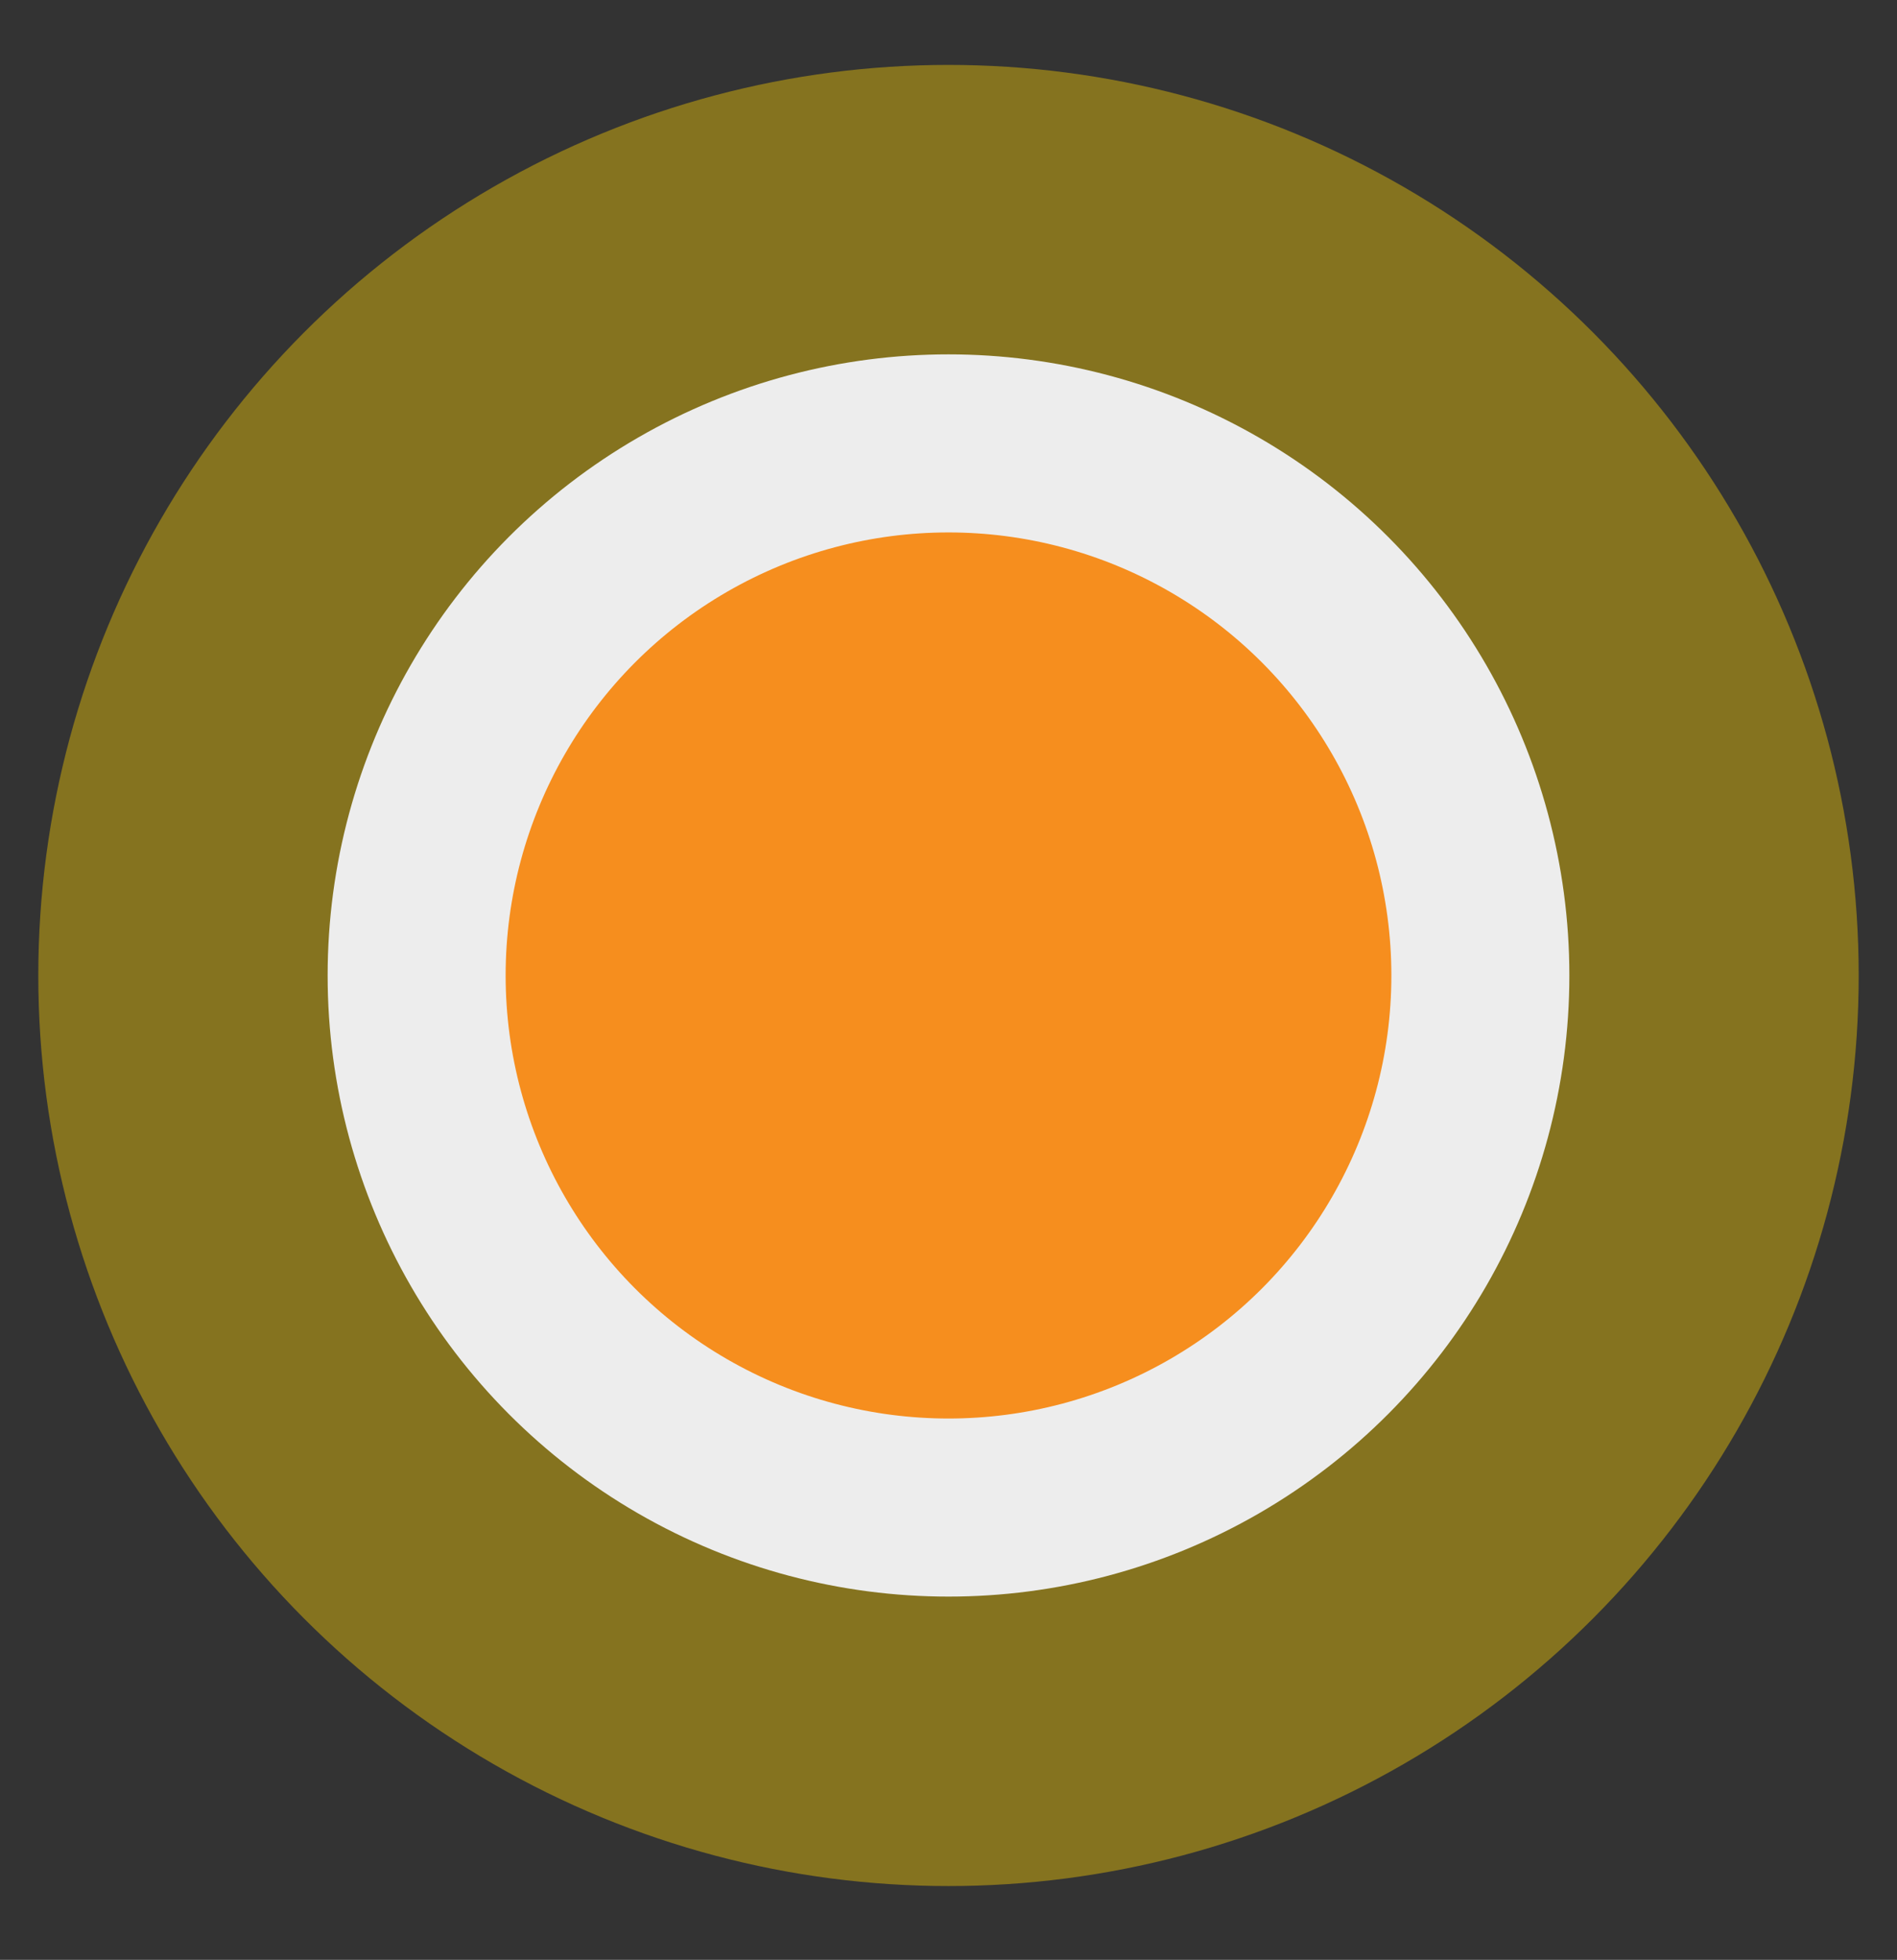 <?xml version="1.0" encoding="utf-8"?>
<!-- Generator: Adobe Illustrator 26.0.3, SVG Export Plug-In . SVG Version: 6.00 Build 0)  -->
<svg version="1.1" id="Layer_1" xmlns="http://www.w3.org/2000/svg" xmlns:xlink="http://www.w3.org/1999/xlink" x="0px" y="0px"
	 viewBox="0 0 21.4 22.1" style="enable-background:new 0 0 21.4 22.1;" xml:space="preserve">
<rect x="0" y="0" width="21.4" height="22.1" fill="#333333" stroke="none"/>
<style type="text/css">
	.st0{opacity:0.4;fill:none;stroke:#FFD200;stroke-width:8.536;stroke-miterlimit:10;}
	.st1{fill:#F68E1E;}
	.st2{fill:none;stroke:#EDEDED;stroke-width:2.008;stroke-miterlimit:10;}
</style>
<g>
	<circle class="st0" cx="10.7" cy="11" r="6"/>
	<circle class="st1" cx="10.7" cy="11" r="6"/>
	<circle class="st2" cx="10.7" cy="11" r="6"/>
</g>
</svg>
